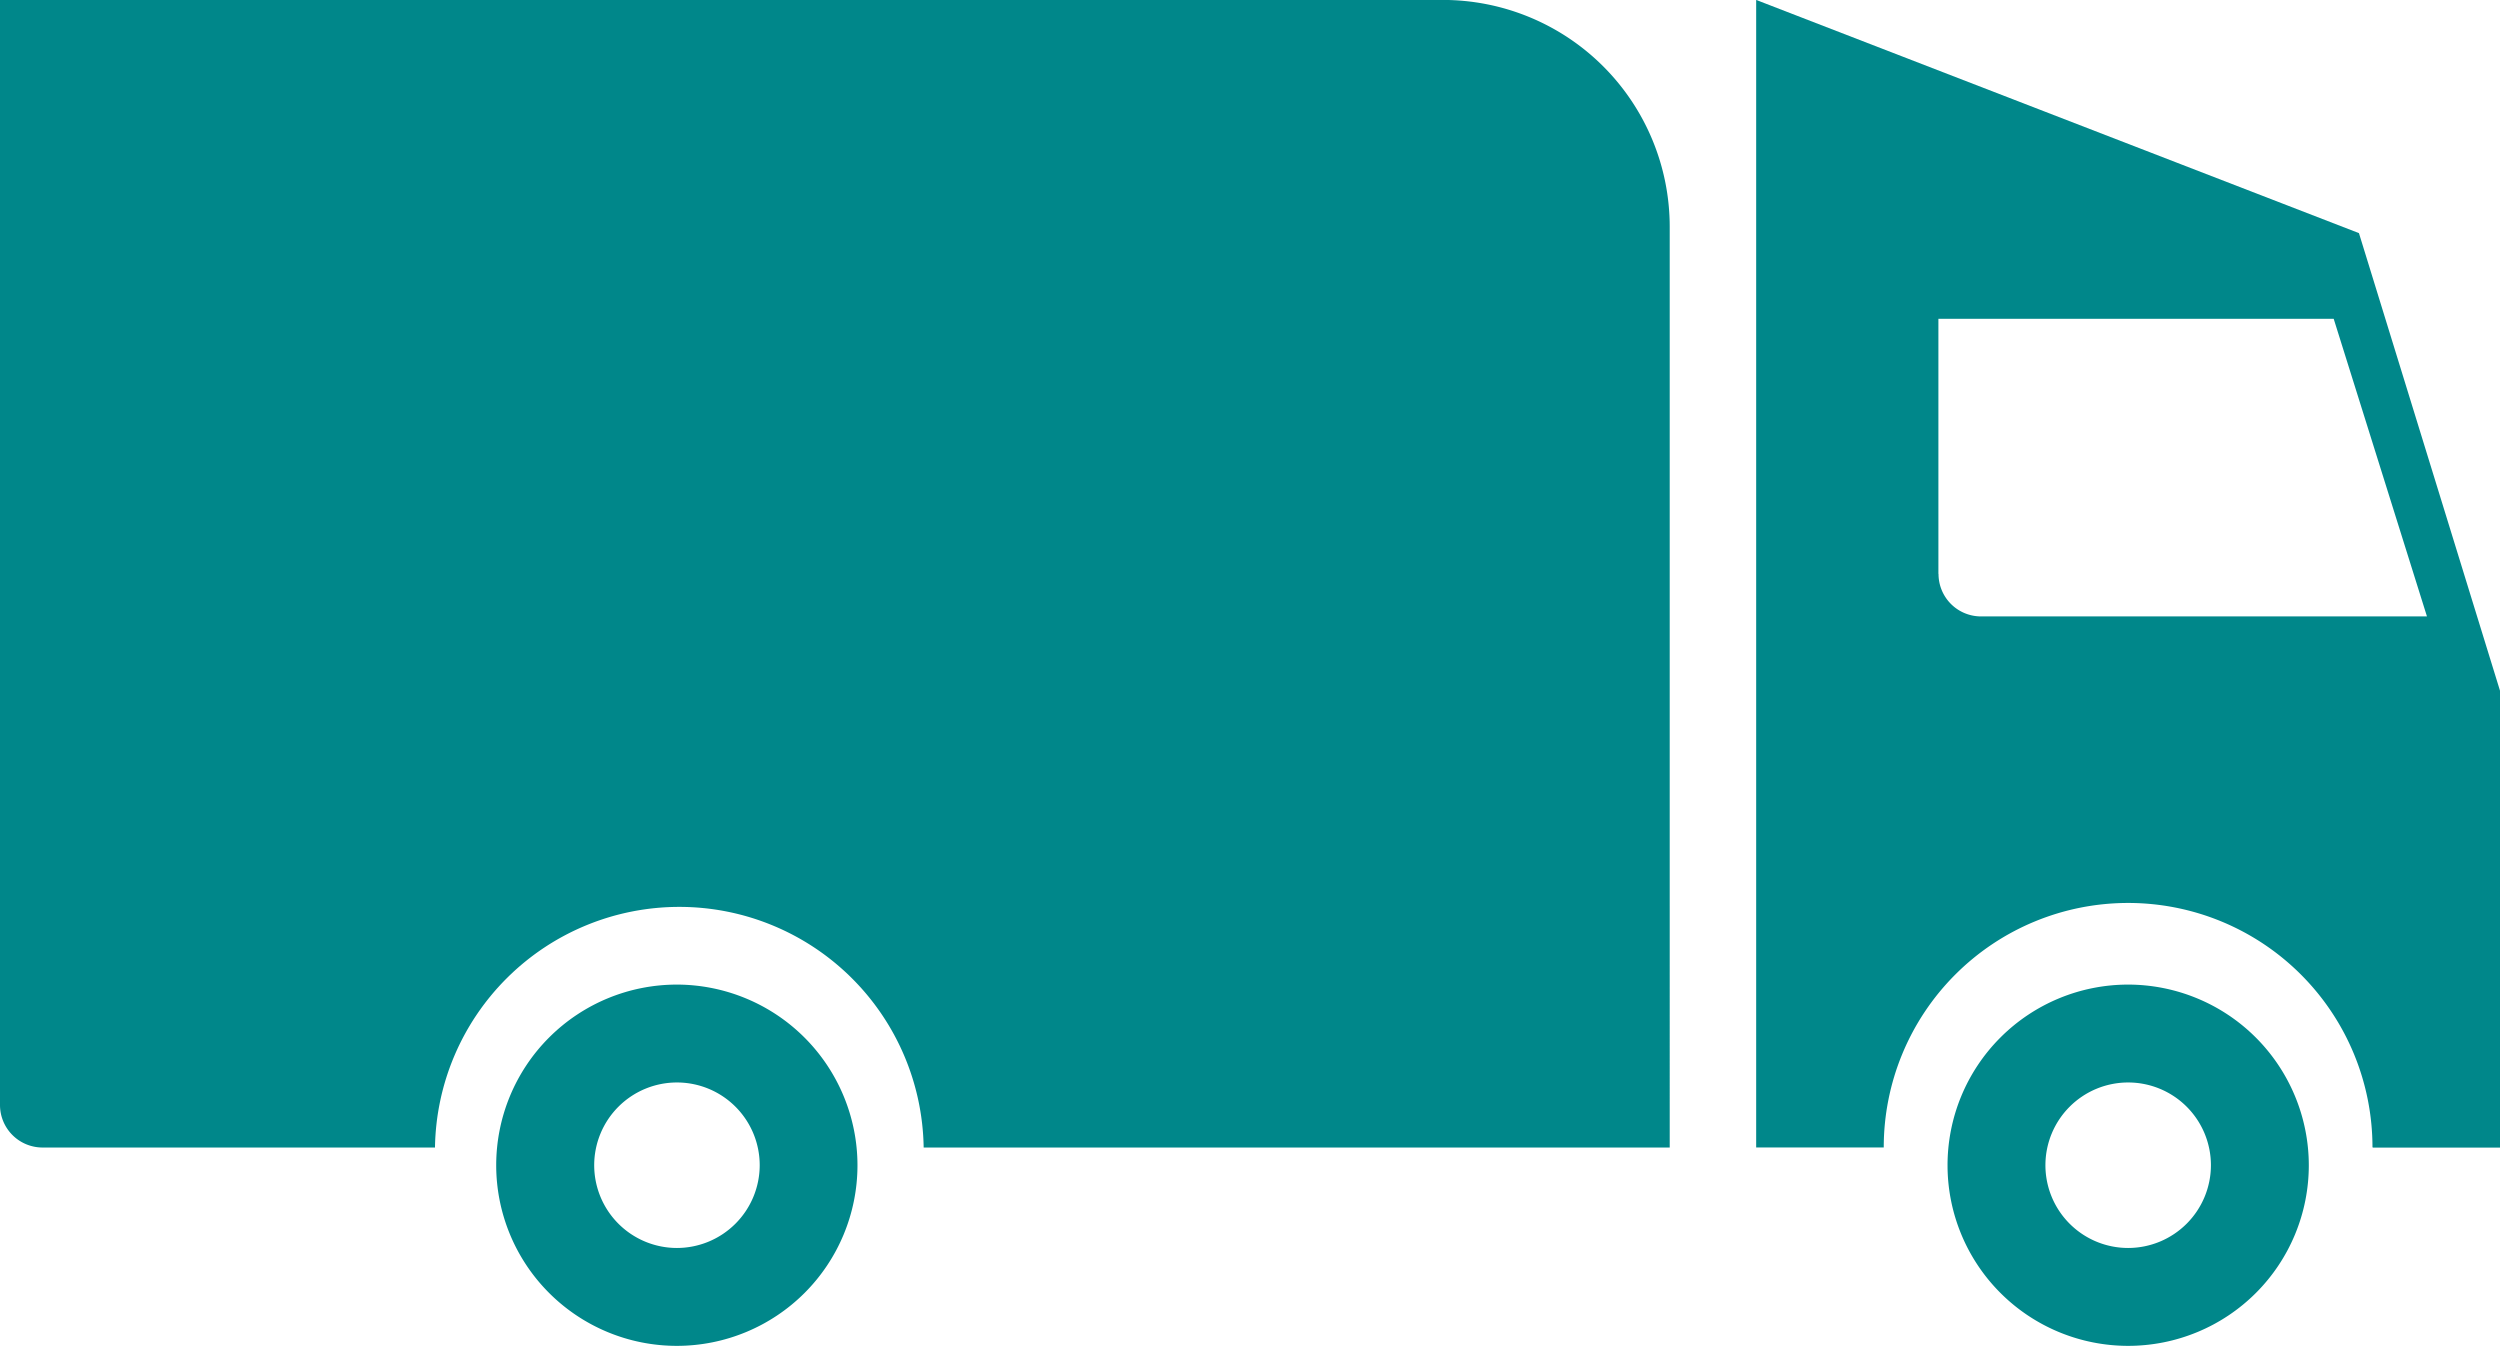 <svg xmlns="http://www.w3.org/2000/svg" width="43.777" height="23.566" viewBox="0 0 43.777 23.566"><g transform="translate(5230.389 18820.283)"><path d="M455.376,504.958a3.163,3.163,0,1,0,3.164,3.163,3.167,3.167,0,0,0-3.164-3.163m0,4.612a1.449,1.449,0,1,1,1.45-1.449,1.451,1.451,0,0,1-1.45,1.449" transform="translate(-5648.5 -19308)" fill="#00878a"/><path d="M429.963,504.958a3.163,3.163,0,1,0,3.163,3.163,3.167,3.167,0,0,0-3.163-3.163m0,4.612a1.449,1.449,0,1,1,1.451-1.449,1.451,1.451,0,0,1-1.451,1.449" transform="translate(-5648.5 -19308)" fill="#00878a"/><path d="M448.863,487.716V507.81h2.227l.007,0a4.279,4.279,0,0,1,8.558-.005l.007.007h2.226v-8l-2.47-8.013Zm3.191,10.048V493.3h6.922l1.633,5.211H452.8a.744.744,0,0,1-.744-.744" transform="translate(-5648.5 -19308)" fill="#00878a"/><path d="M418.856,507.811h6.872a4.279,4.279,0,0,1,8.557,0h13.064V491.689a3.973,3.973,0,0,0-3.973-3.973H418.111v19.351a.745.745,0,0,0,.745.744" transform="translate(-5648.5 -19308)" fill="#00878a"/></g></svg>